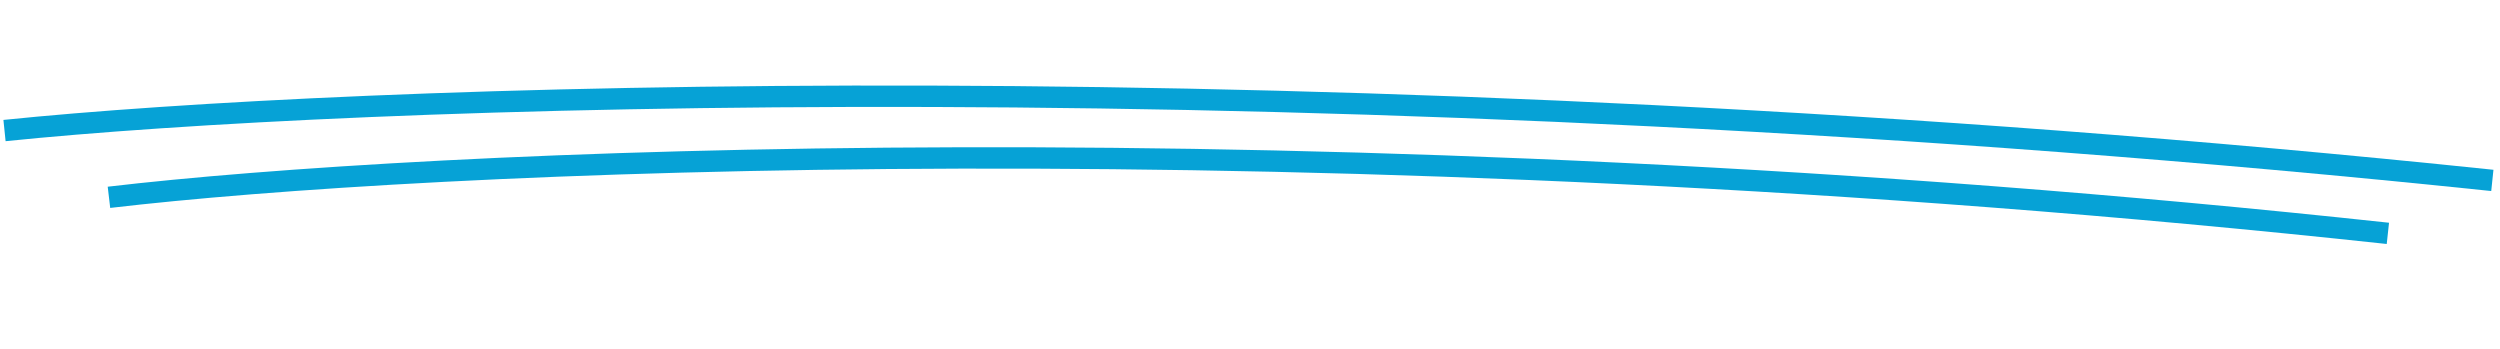 <svg xmlns="http://www.w3.org/2000/svg" width="351" height="49" viewBox="0 0 351 49" fill="none"><path d="M0.633 18.33C48.047 13.459 184.285 8.039 349.925 25.329" stroke="#06A2D6" stroke-width="3"></path><path d="M15.298 27.703C58.807 22.574 183.711 16.405 335.258 32.764" stroke="#06A2D6" stroke-width="3"></path></svg>
